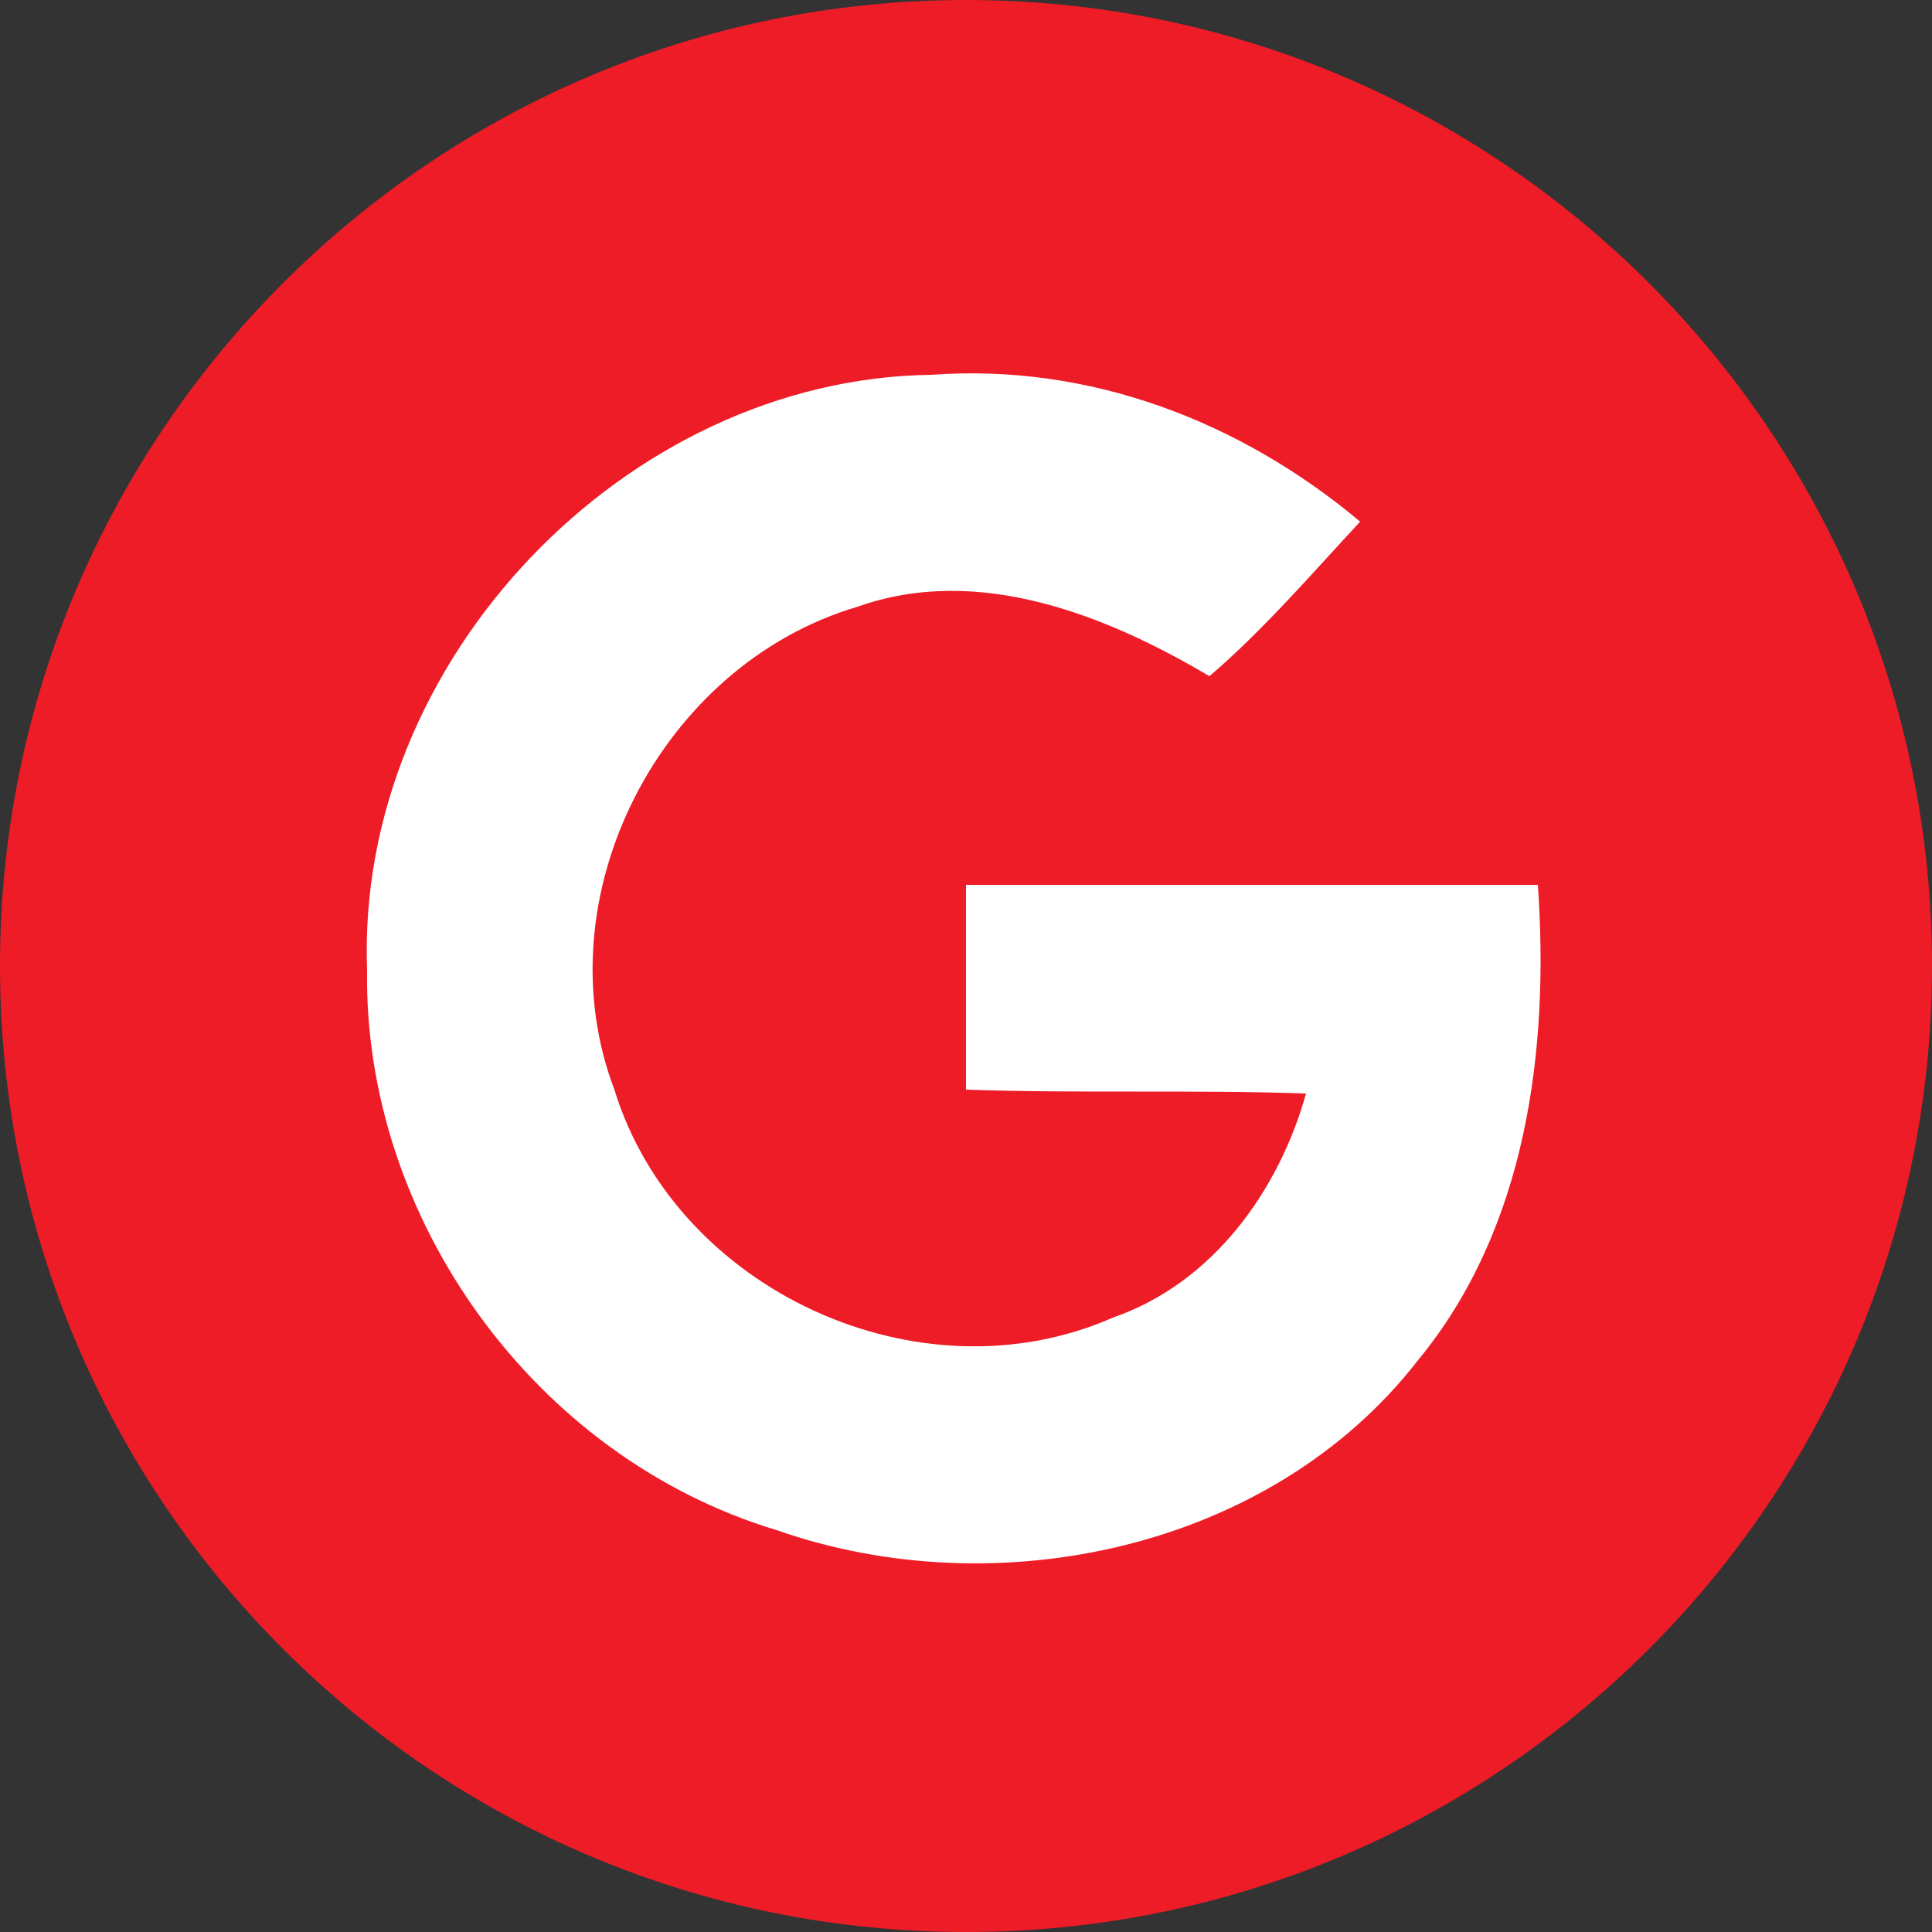 <svg style="enable-background:new 0 0 50 50" version="1.1" viewBox="0 0 50 50" xmlns="http://www.w3.org/2000/svg"><rect x="0" y="0" width="50" height="50" fill="#333333" stroke="none"/><style type="text/css">.st0{fill-rule:evenodd;clip-rule:evenodd;fill:#ED1C27;}
	.st1{fill:#FFFFFF;}</style><g><path class="st0" d="M25,0C11.2,0,0,11.2,0,25s11.2,25,25,25s25-11.2,25-25S38.8,0,25,0z"/></g><path class="st1" d="m9.5 25.1c-0.3-8 6.7-15.3 14.6-15.4 4.1-0.3 8 1.2 11.1 3.8-1.3 1.4-2.5 2.8-3.9 4-2.7-1.6-6-2.9-9.1-1.8-5.1 1.5-8.2 7.5-6.3 12.5 1.6 5.2 7.9 8.1 12.9 5.9 2.6-0.9 4.3-3.3 5-5.8-2.9-0.1-5.9 0-8.8-0.1v-5.3h14.8c0.3 4.3-0.3 8.9-3.1 12.3-3.8 4.9-10.9 6.4-16.6 4.4-6.3-1.9-10.7-8.1-10.6-14.5z"/></svg>
